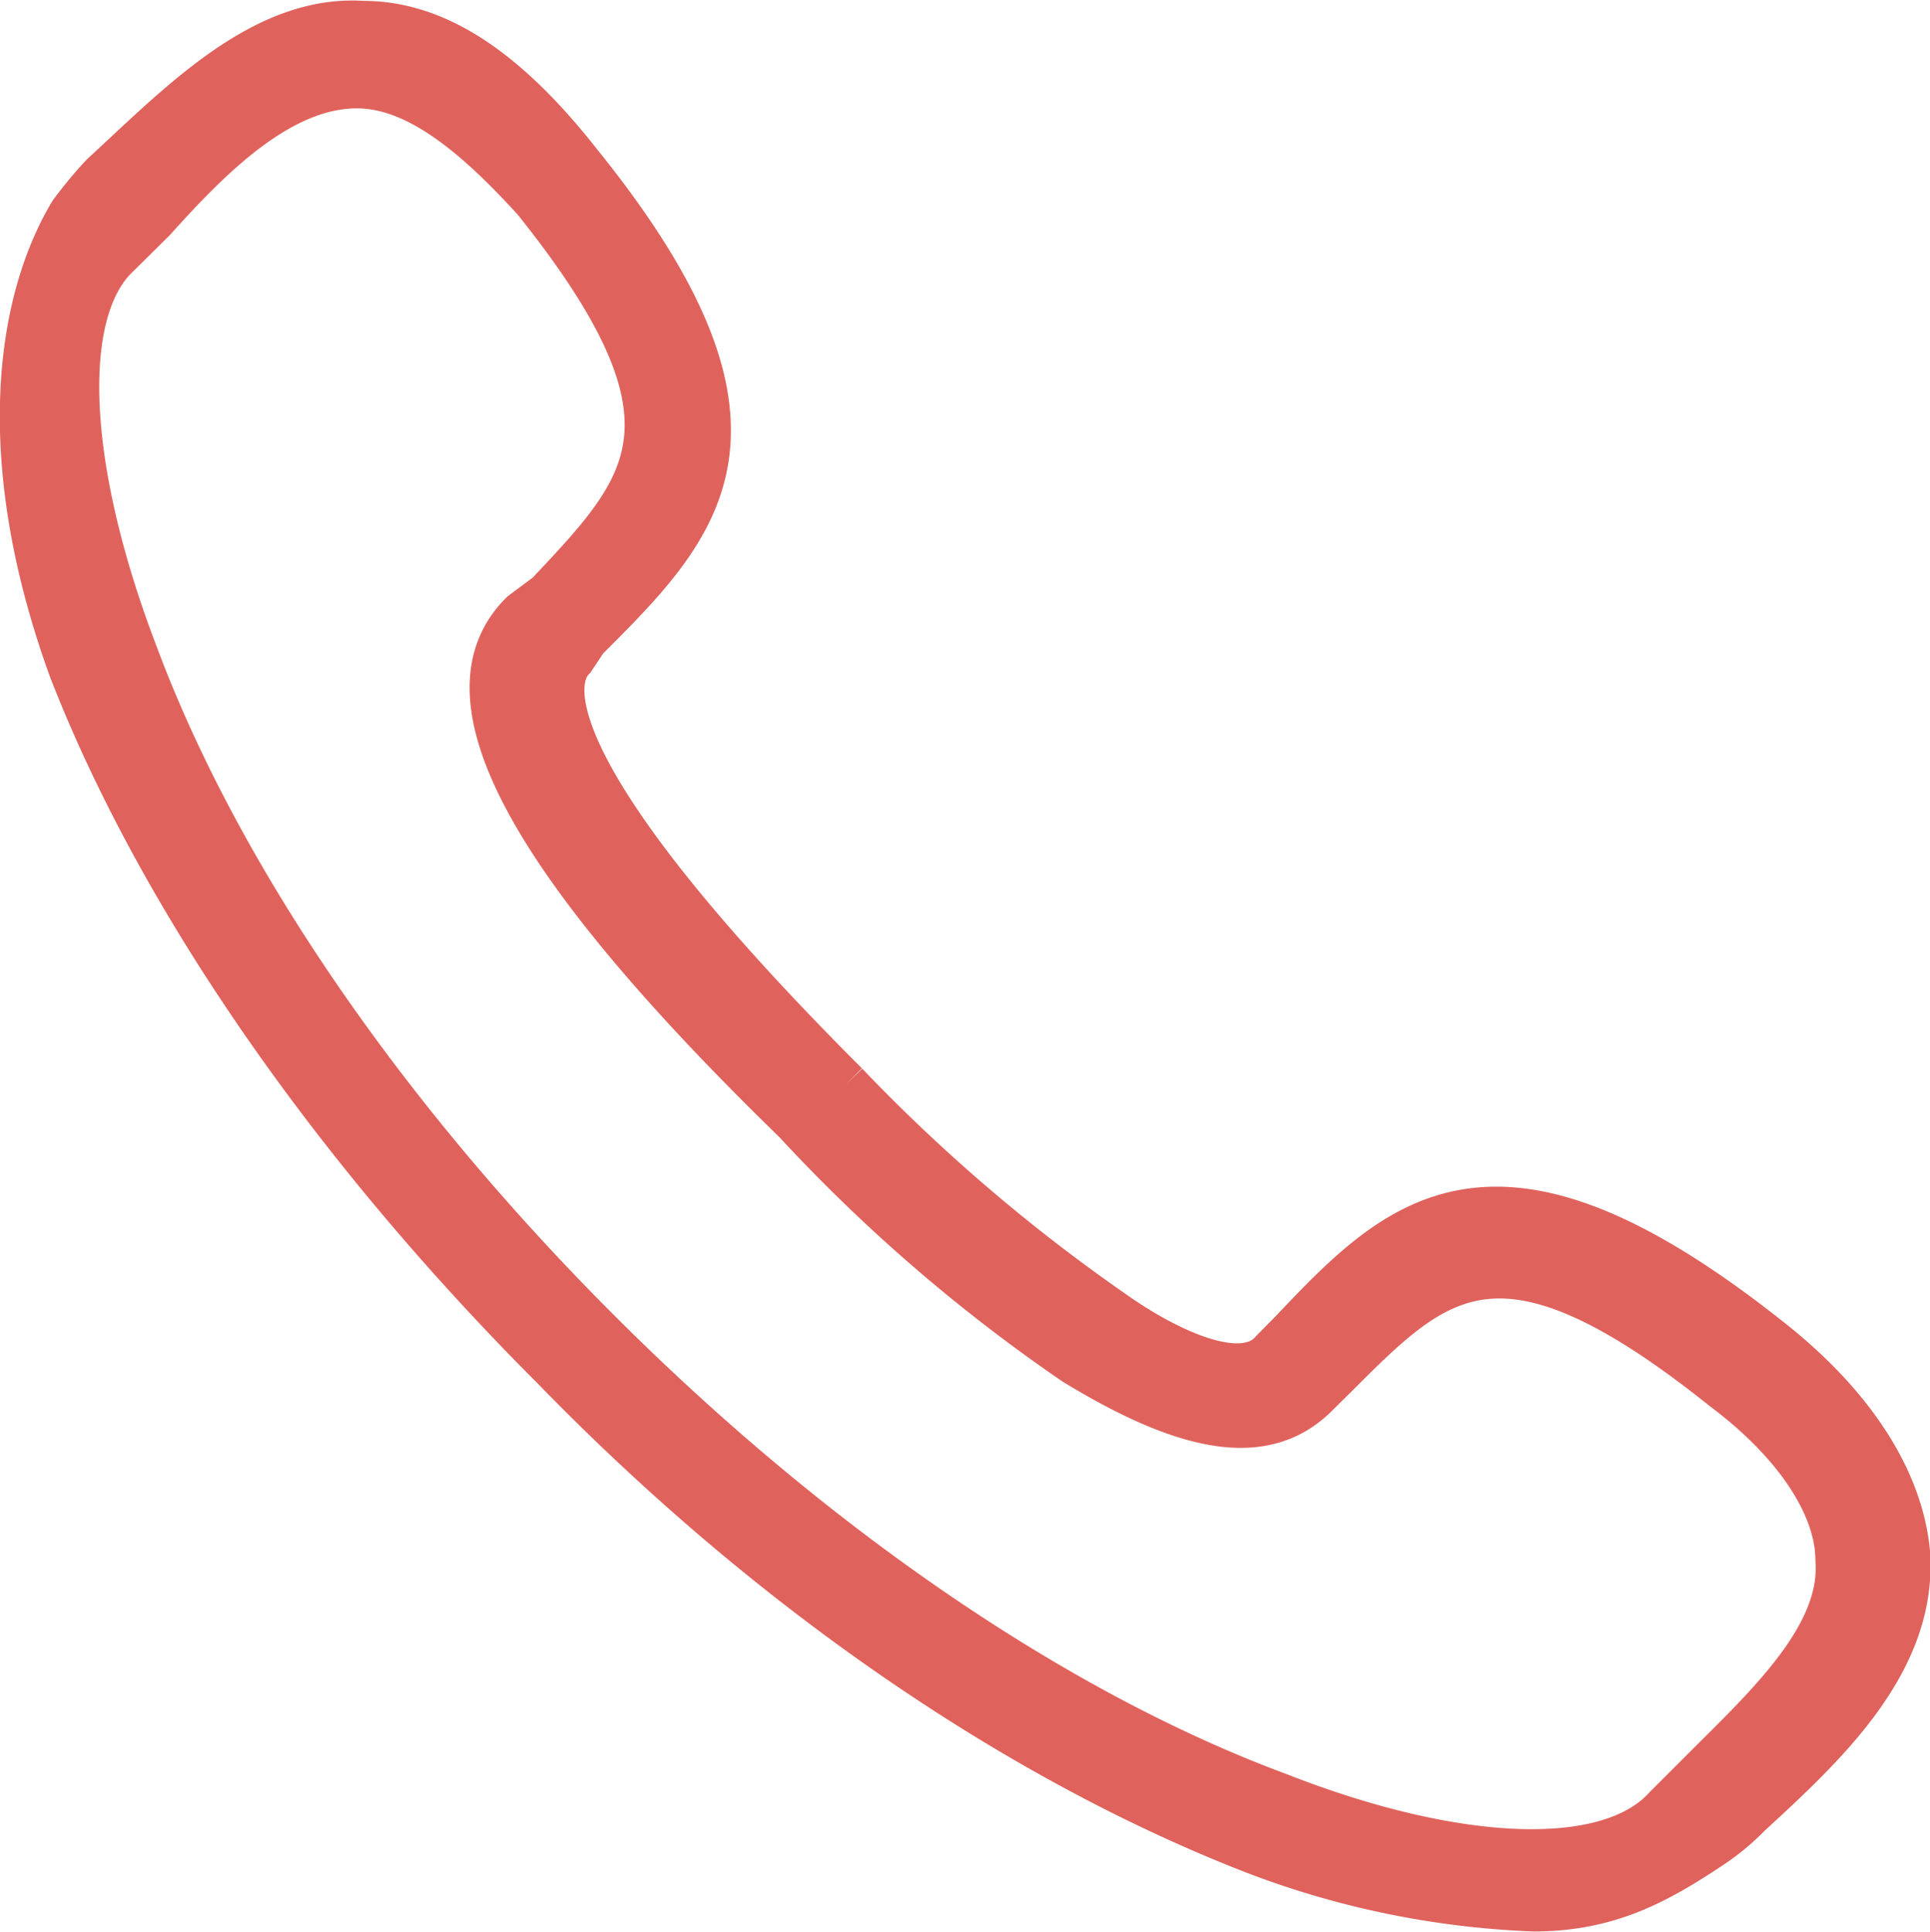 <svg id="Contact" xmlns="http://www.w3.org/2000/svg" viewBox="0 0 86.56 86.65"><defs><style>.cls-1{fill:#e0625c;stroke:#e0625c;stroke-miterlimit:10;stroke-width:2px;}</style></defs><title>Contact</title><path class="cls-1" d="M99,116.6A39.15,39.15,0,0,1,86.41,114c-10.26-4-21.37-11.4-31.34-21.66-10-10-17.67-21.09-21.66-31.34C30,51.63,31,44.55,33.41,40.52a18.4,18.4,0,0,1,1.42-1.71C38.25,35.67,42,31.69,46.52,32c3.42,0,6.55,2.28,9.69,6.27,9.68,12,5.41,16.24.28,21.37l-.57.86c-.85.85-2.28,4.56,12.25,19.09a78.3,78.3,0,0,0,12,10.26c2,1.42,5.7,3.42,7.13,1.71l.85-.86c4.85-5.13,9.12-9.4,21.37.29,4,3.13,6,6.55,6.27,9.69.29,4.84-3.7,8.54-7.12,11.68a10.48,10.48,0,0,1-1.71,1.42C104.57,115.37,102.37,116.6,99,116.6ZM46.23,34.82c-3.42,0-6.55,3.13-9.12,6L35.4,42.51c-2.56,2.57-2.28,9.41.86,17.67,3.7,10,11.11,20.8,20.8,30.49s20.52,17.1,30.49,20.8c8,3.14,14.82,3.42,17.38.57l1.71-1.71c2.85-2.85,6.27-6,6-9.4,0-2.28-1.71-5.13-5.13-7.69-10-8-12.82-5.13-17.38-.57l-.86.85C87,95.8,83.56,95.23,78.43,92.1A73.78,73.78,0,0,1,65.89,81.27c-12-11.68-16-19.09-12.25-22.8l1.14-.85c4.56-4.85,7.41-7.7-.57-17.67-2.85-3.14-5.41-5.13-8-5.13Z" transform="translate(-30.22 -30.96)"/></svg>